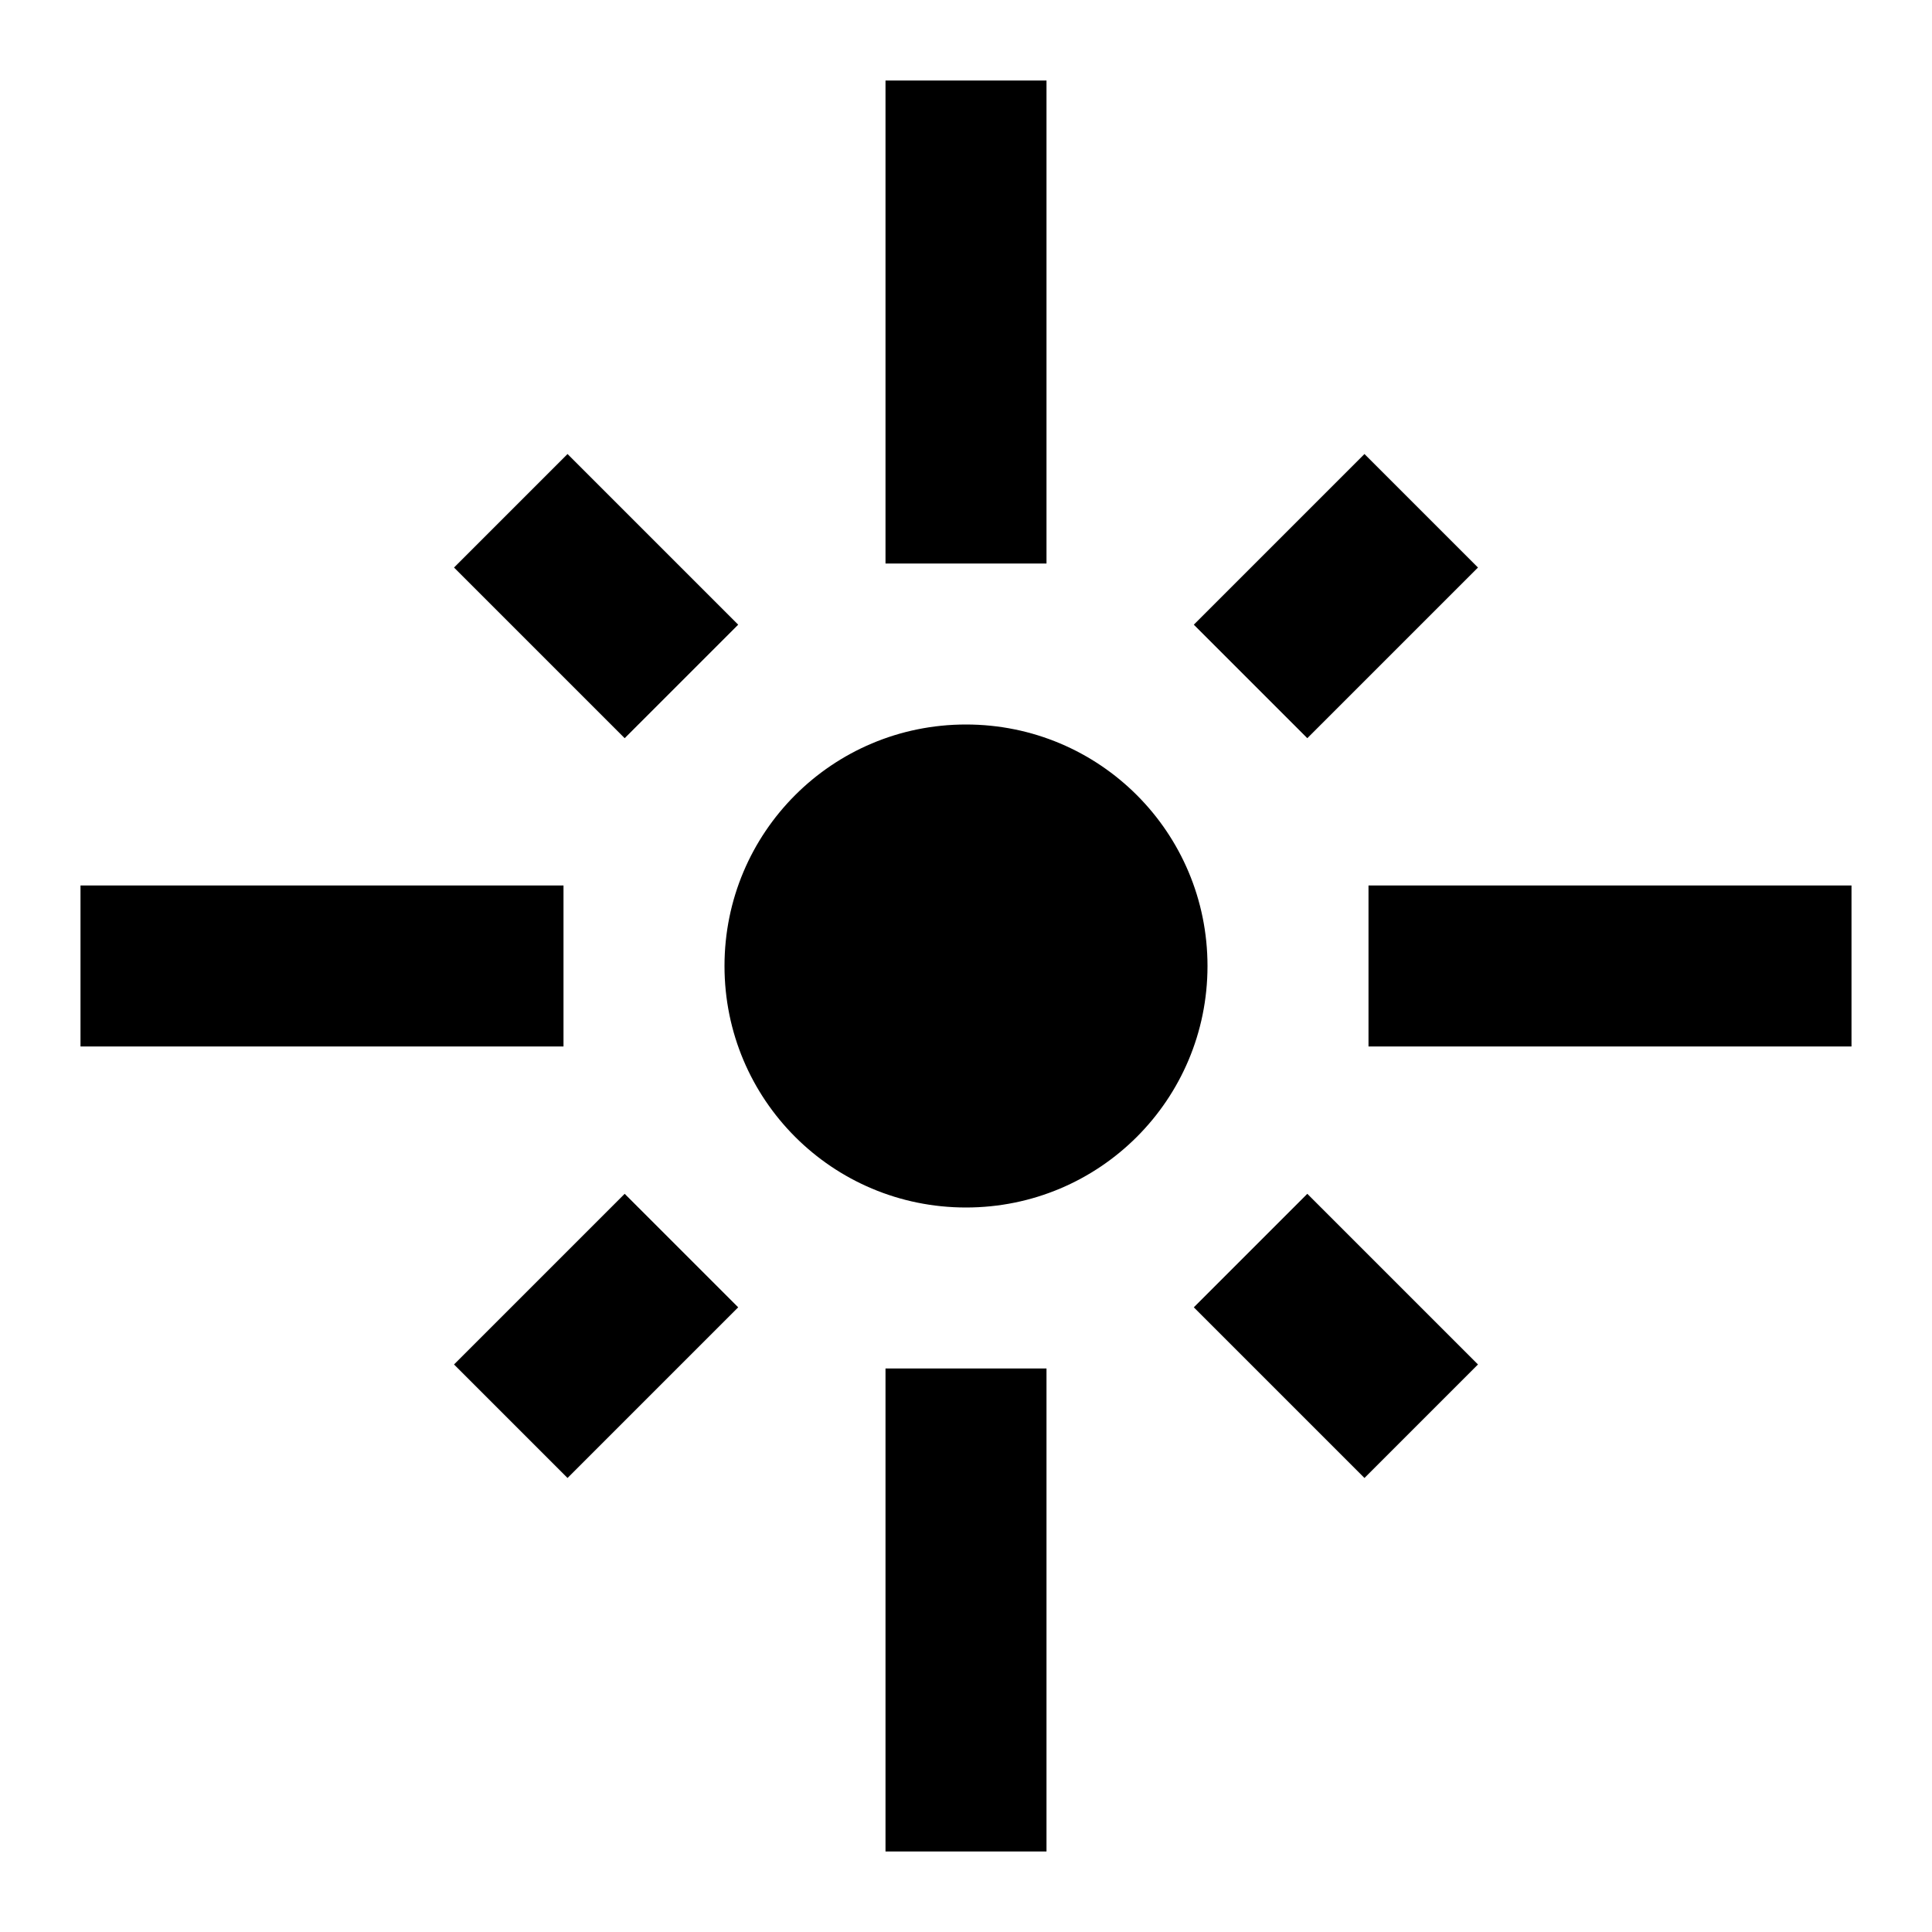 <svg xmlns="http://www.w3.org/2000/svg" viewBox="0 0 24 24" fill="currentColor"><path d="M0 0h24v24H0V0z" fill="none"/><path d="M7 11H1v2h6v-2zm2.17-3.24L7.05 5.64 5.64 7.05l2.12 2.12 1.41-1.41zM13 1h-2v6h2V1zm5.36 6.05l-1.41-1.41-2.12 2.12 1.41 1.41 2.12-2.12zM17 11v2h6v-2h-6zm-5-2c-1.66 0-3 1.34-3 3s1.34 3 3 3 3-1.34 3-3-1.34-3-3-3zm2.83 7.24l2.12 2.12 1.41-1.41-2.12-2.12-1.41 1.41zm-9.19.71l1.41 1.41 2.12-2.12-1.41-1.41-2.12 2.12zM11 23h2v-6h-2v6z"/></svg>
